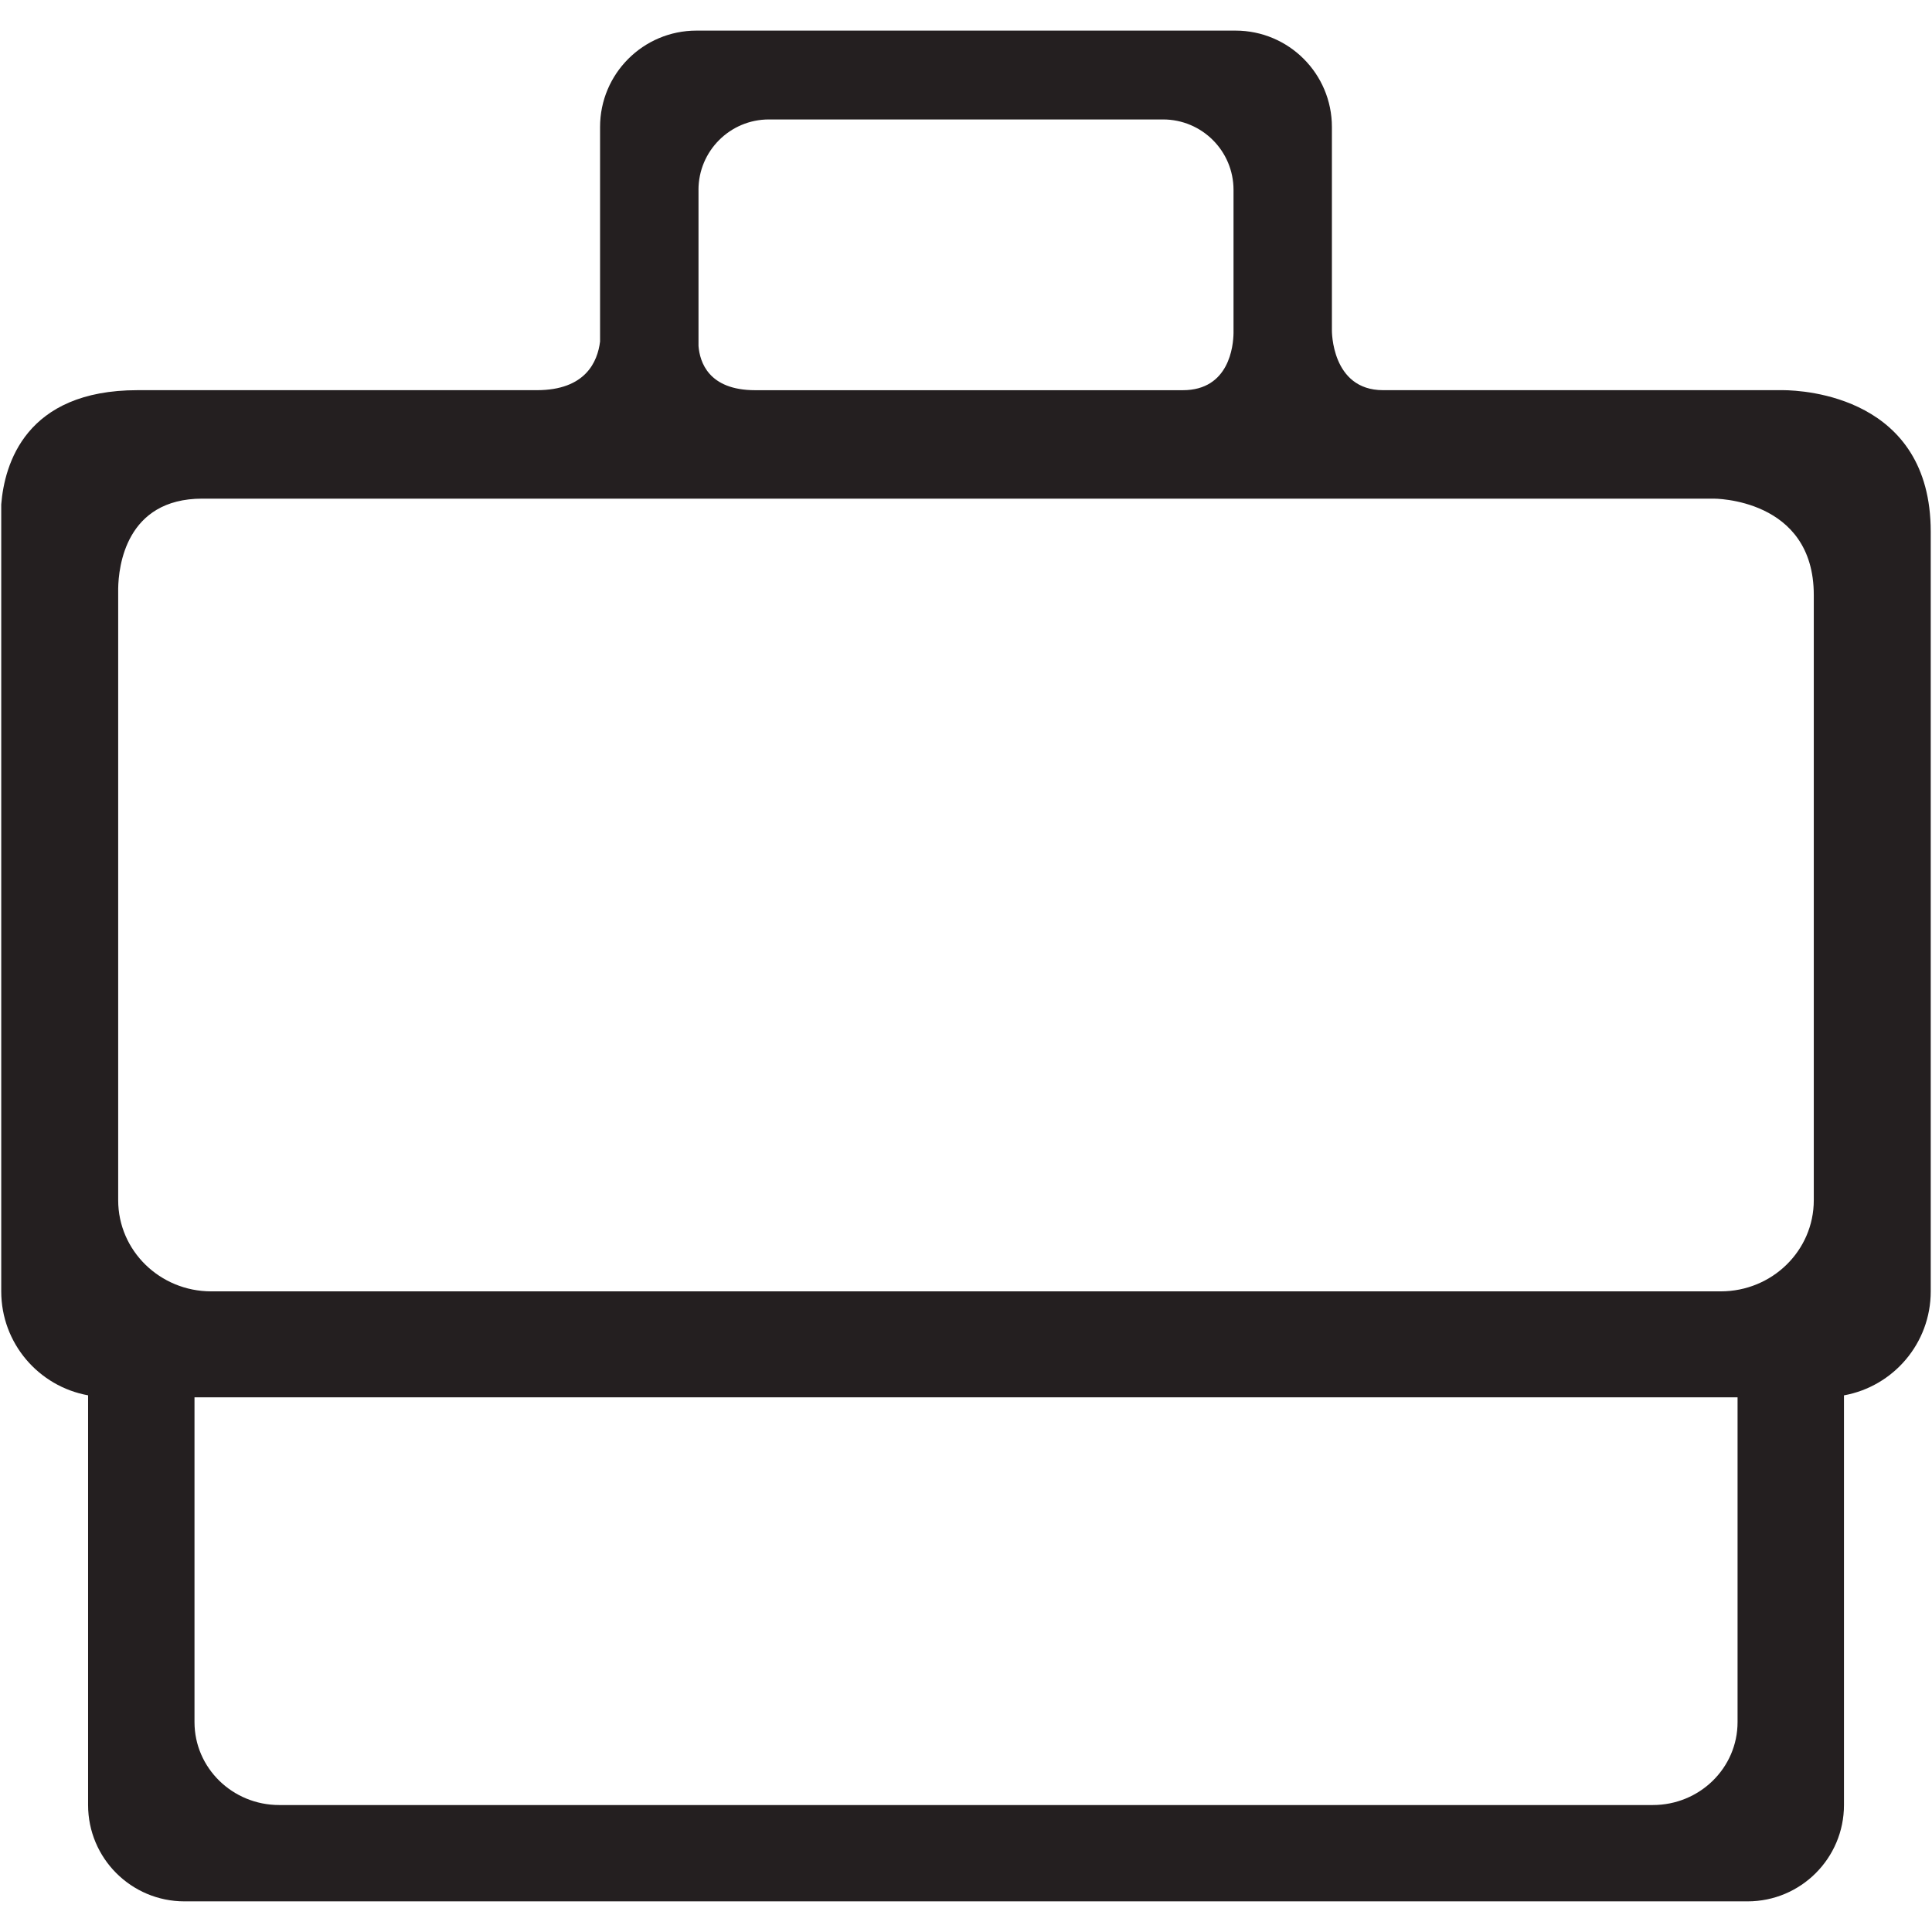 <?xml version="1.0" ?><!DOCTYPE svg  PUBLIC '-//W3C//DTD SVG 1.1//EN'  'http://www.w3.org/Graphics/SVG/1.1/DTD/svg11.dtd'><svg enable-background="new 0 0 64 64" height="64px" id="Layer_1" version="1.1" viewBox="0 0 64 64" width="64px" xml:space="preserve" xmlns="http://www.w3.org/2000/svg" xmlns:xlink="http://www.w3.org/1999/xlink"><path d="M59.08,12.925H45.816c-1.721,0-1.695-1.985-1.695-1.985V4.206c0-1.763-1.429-3.192-3.193-3.192H23.071  c-1.763,0-3.193,1.429-3.193,3.192v7.108c-0.083,0.668-0.479,1.611-2.095,1.611H4.557c-3.718,0-4.41,2.458-4.516,3.784v26.068  c0,1.725,1.242,3.149,2.877,3.445v13.571c0,1.765,1.43,3.192,3.192,3.192h51.781c1.762,0,3.193-1.428,3.193-3.192V46.223  c1.633-0.296,2.874-1.721,2.874-3.445V17.613C63.959,13.14,59.757,12.931,59.08,12.925z M23.138,6.291  c0-1.289,1.044-2.334,2.333-2.334h13.056c1.291,0,2.335,1.045,2.335,2.334v4.742c-0.006,0.421-0.14,1.893-1.68,1.893H25.017  c-1.55,0-1.836-0.939-1.878-1.464V6.291z M57.559,57.047c0,1.519-1.257,2.747-2.806,2.747H9.249c-1.549,0-2.806-1.229-2.806-2.747  V46.288h51.116V57.047z M60.084,39.76c0,1.668-1.378,3.018-3.084,3.018H6.998c-1.702,0-3.083-1.35-3.083-3.018V19.498  c0.011-0.72,0.247-2.98,2.787-2.98h50.059c0,0,3.323-0.026,3.323,3.191V39.76z" fill="#241F20"/></svg>